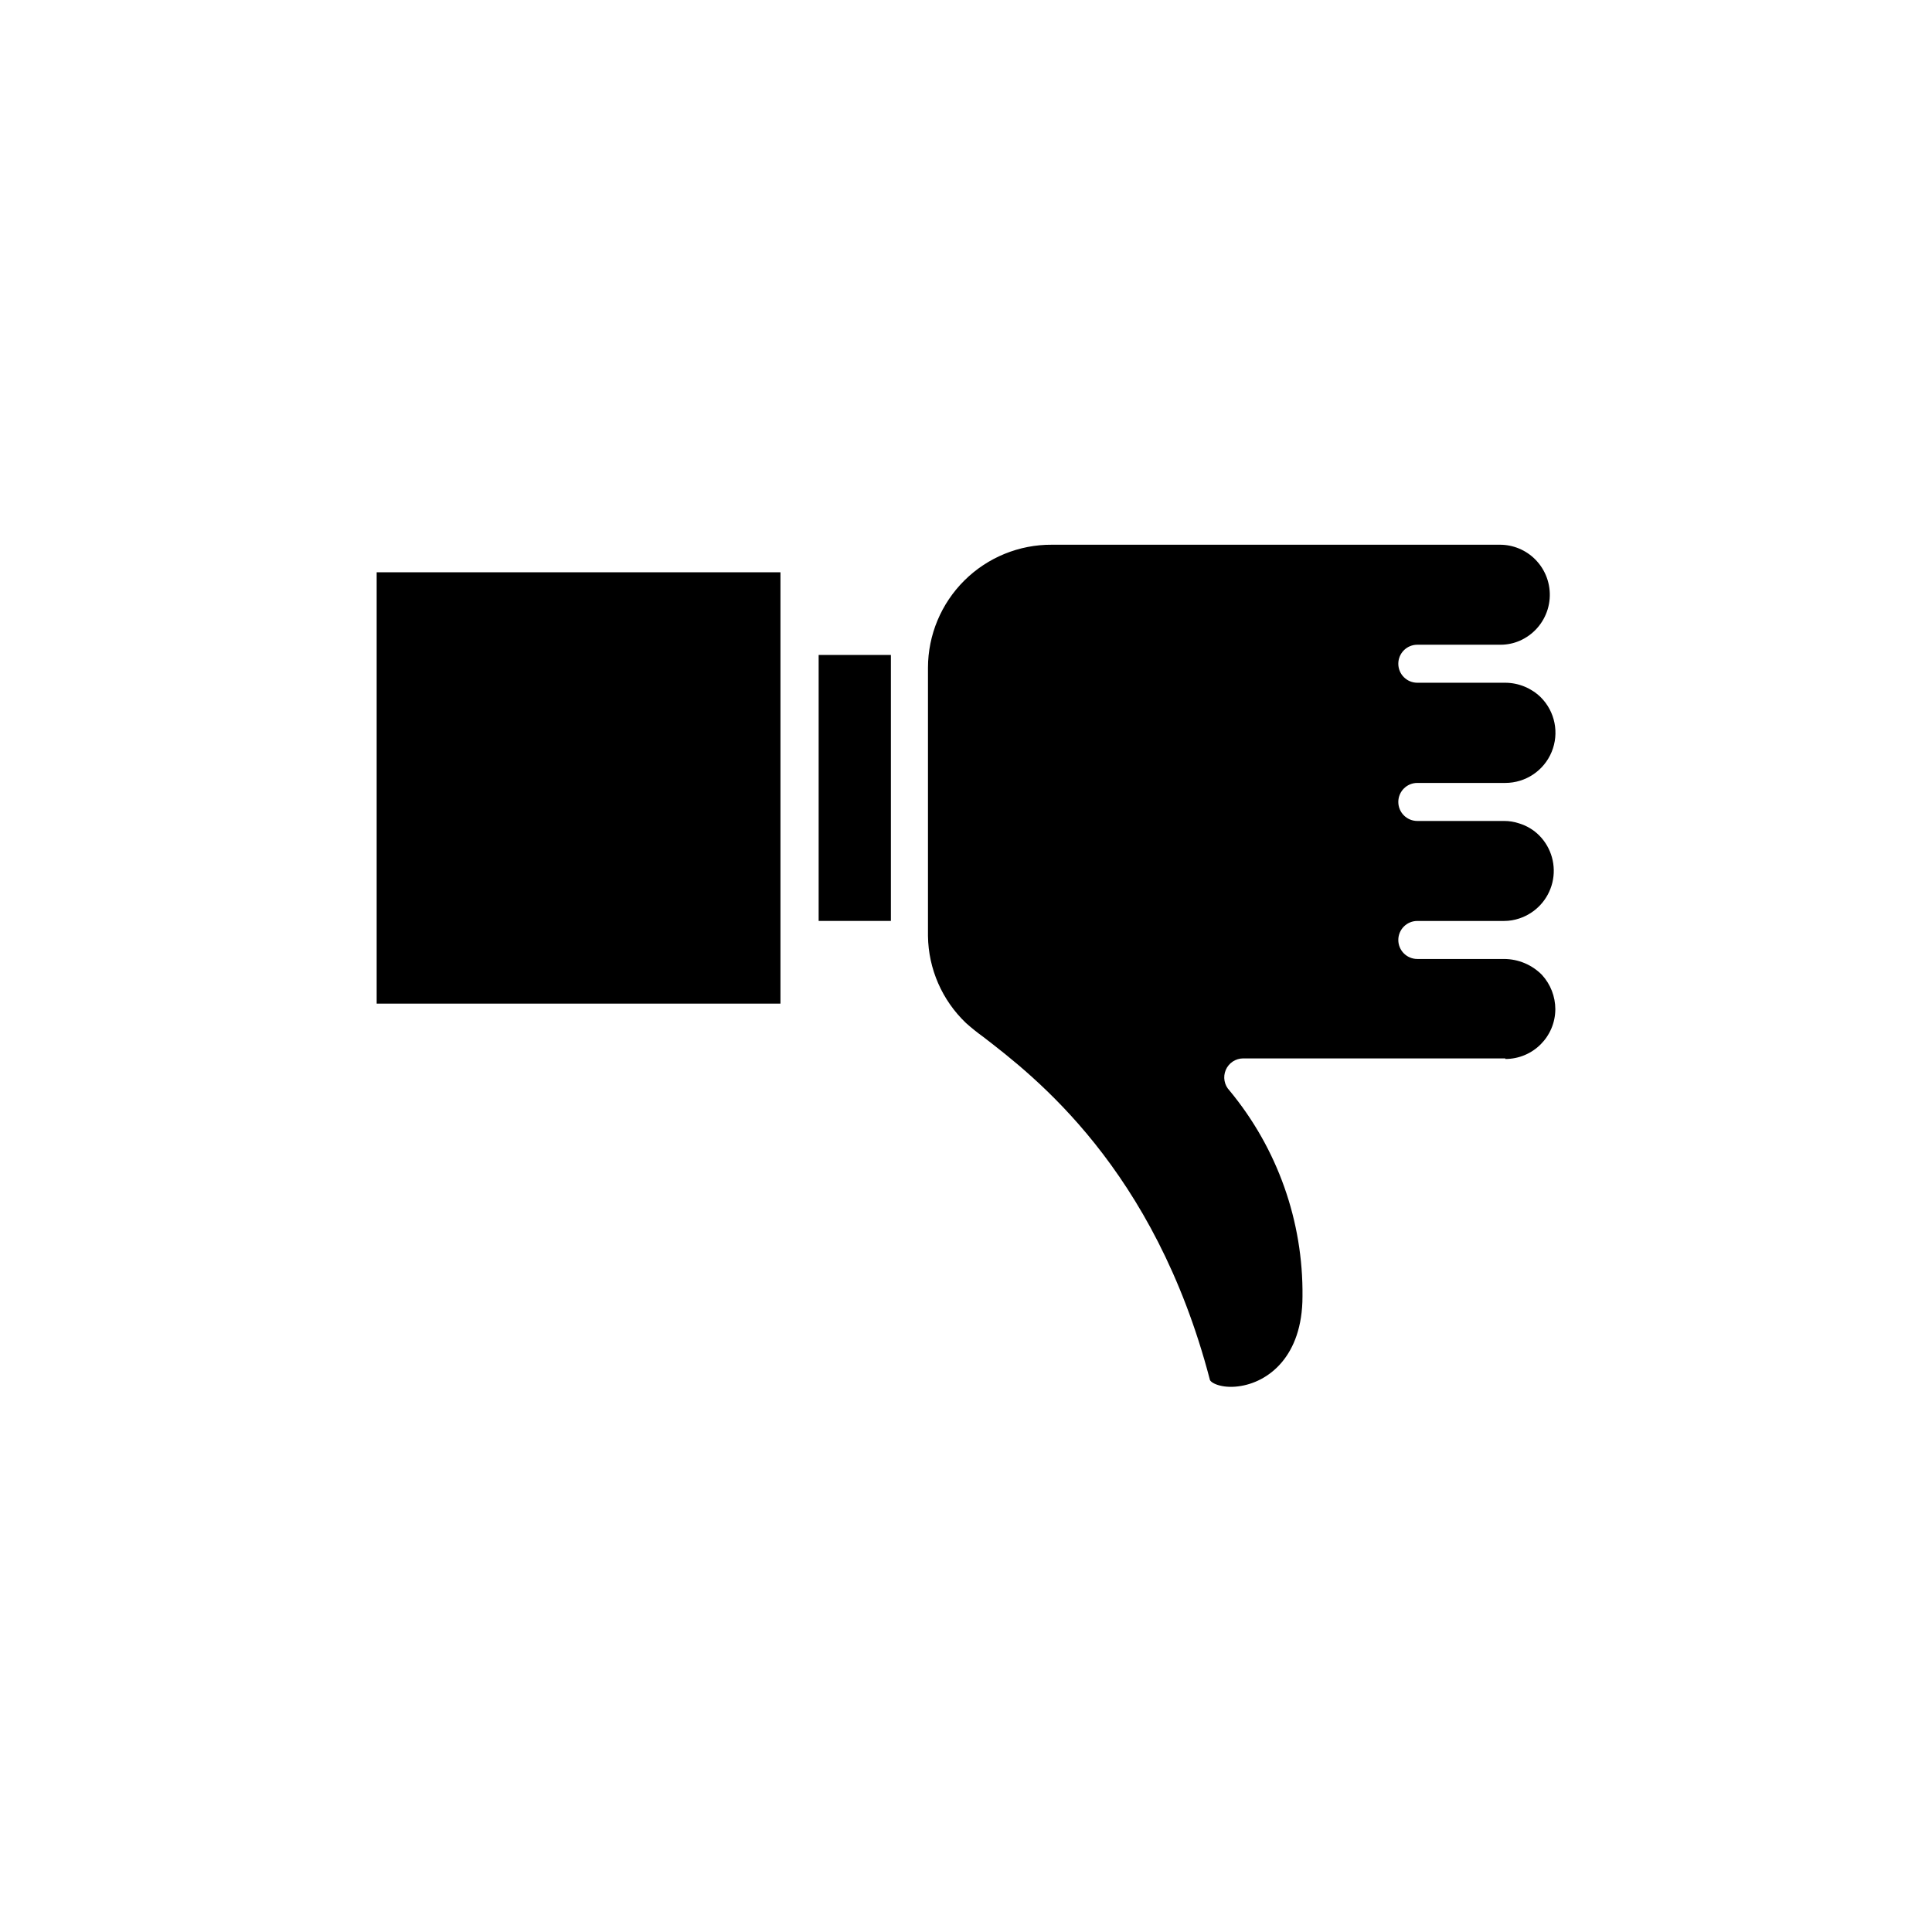 <?xml version="1.0" encoding="UTF-8"?>
<!-- The Best Svg Icon site in the world: iconSvg.co, Visit us! https://iconsvg.co -->
<svg fill="#000000" width="800px" height="800px" version="1.1" viewBox="144 144 512 512" xmlns="http://www.w3.org/2000/svg">
 <g>
  <path d="m542.93 424.64c7.297 0 13.223-5.902 13.25-13.203-0.012-3.356-1.27-6.586-3.527-9.066-2.656-2.703-6.285-4.227-10.074-4.234h-22.977c-2.781 0-5.035-2.254-5.035-5.035 0-2.785 2.254-5.039 5.035-5.039h22.977c1.367 0.004 2.731-0.219 4.027-0.656 4.375-1.434 7.695-5.023 8.785-9.496 1.086-4.473-0.215-9.188-3.441-12.469-1.484-1.504-3.32-2.609-5.344-3.227-1.297-0.441-2.66-0.66-4.027-0.652h-22.977c-2.781 0-5.035-2.258-5.035-5.039s2.254-5.039 5.035-5.039h23.328c5.379-0.008 10.227-3.254 12.277-8.227 2.051-4.977 0.906-10.695-2.906-14.492-2.512-2.441-5.871-3.812-9.371-3.832h-23.328c-2.781 0-5.035-2.254-5.035-5.035 0-2.785 2.254-5.039 5.035-5.039h22.117c1.734-0.008 3.449-0.367 5.039-1.059 3.551-1.559 6.246-4.586 7.379-8.293 1.133-3.711 0.59-7.727-1.484-11.004-0.508-0.797-1.102-1.539-1.762-2.215-2.477-2.508-5.848-3.926-9.371-3.93h-118.75c-8.684-0.055-17.031 3.356-23.195 9.473-6.164 6.117-9.637 14.438-9.652 23.121v71.09c0.117 8.734 3.75 17.051 10.078 23.074 1.461 1.305 2.992 2.531 4.582 3.676 13.504 10.43 45.344 34.762 60.004 90.688 0 0.957 3.125 2.519 7.609 1.914 7.859-1.008 16.977-7.859 16.977-23.832v0.004c0.215-19.906-6.641-39.238-19.344-54.566-1.391-1.453-1.777-3.598-0.988-5.449 0.785-1.852 2.602-3.055 4.613-3.062h69.477z"/>
  <path d="m243.82 295.66h107.01v114.31h-107.01z"/>
  <path d="m360.95 317.57h19.145v70.484h-19.145z"/>
 </g>
</svg>